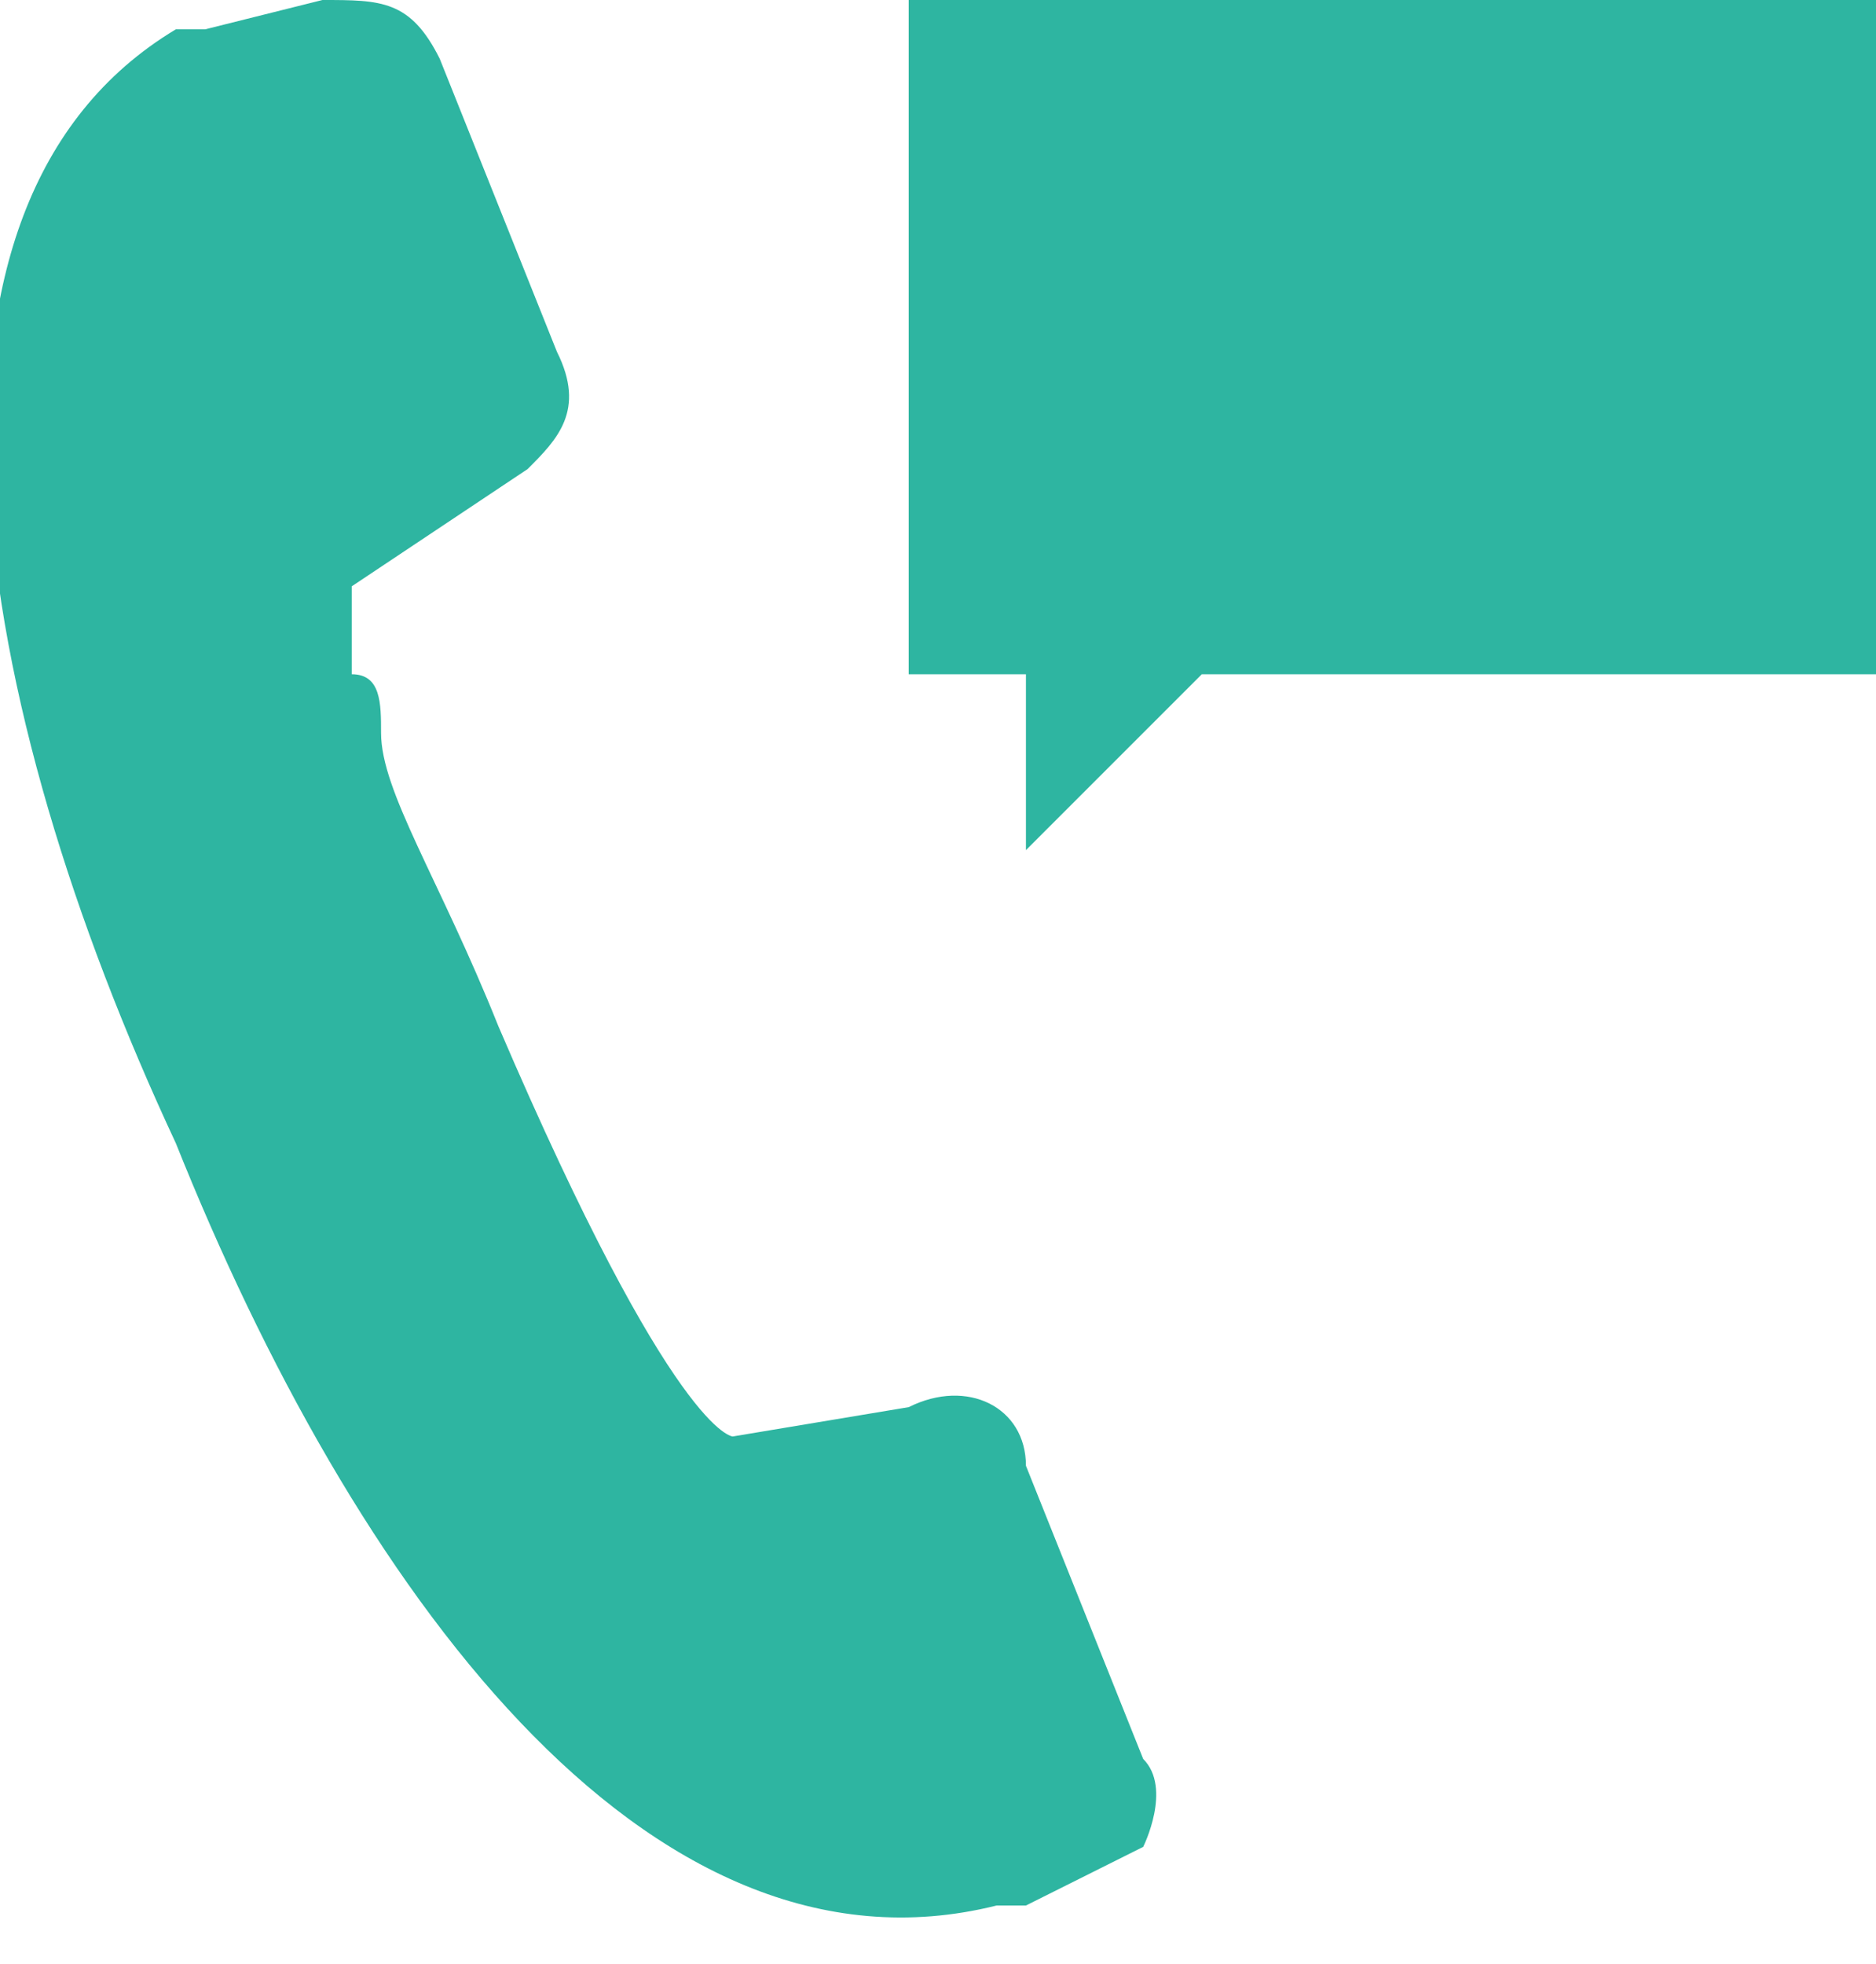 <?xml version="1.0" encoding="utf-8"?>
<!-- Generator: Adobe Illustrator 27.0.1, SVG Export Plug-In . SVG Version: 6.00 Build 0)  -->
<svg xmlns:xlink="http://www.w3.org/1999/xlink" version="1.1" id="Ebene_1" xmlns="http://www.w3.org/2000/svg" x="0px"
     y="0px"
     viewBox="0 0 6.4 6.7" style="enable-background:new 0 0 6.4 6.7;" xml:space="preserve">
<g>
	<defs>
		<rect id="SVGID_1_" y="0" width="6.4" height="6.7"/>
	</defs>
    <clipPath id="SVGID_00000144304036975386174930000012502158475251241145_">
		<use xlink:href="#SVGID_1_" style="overflow:visible;"/>
	</clipPath>
    <path style="clip-path:url(#SVGID_00000144304036975386174930000012502158475251241145_);fill:#2eb5a1;" d="M1.2,2.3
		c0-0.2,0-0.3,0-0.3l0.6-0.4C1.9,1.5,2,1.4,1.9,1.2l-0.4-1C1.4,0,1.3,0,1.1,0L0.7,0.1c0,0-0.1,0-0.1,0c-1,0.6-0.7,2.3,0,3.8
		c0.6,1.5,1.6,2.9,2.8,2.6c0,0,0.1,0,0.1,0l0.4-0.2C3.9,6.3,4,6.1,3.9,6l-0.4-1C3.5,4.8,3.3,4.7,3.1,4.8L2.5,4.9c0,0-0.2,0-0.8-1.4
		C1.5,3,1.3,2.7,1.3,2.5C1.3,2.4,1.3,2.3,1.2,2.3"/>
</g>
    <polygon style="fill:#2eb5a1;" points="3.1,0 3.1,2.3 3.5,2.3 3.5,2.9 4.1,2.3 6.4,2.3 6.4,0 "/>
</svg>
